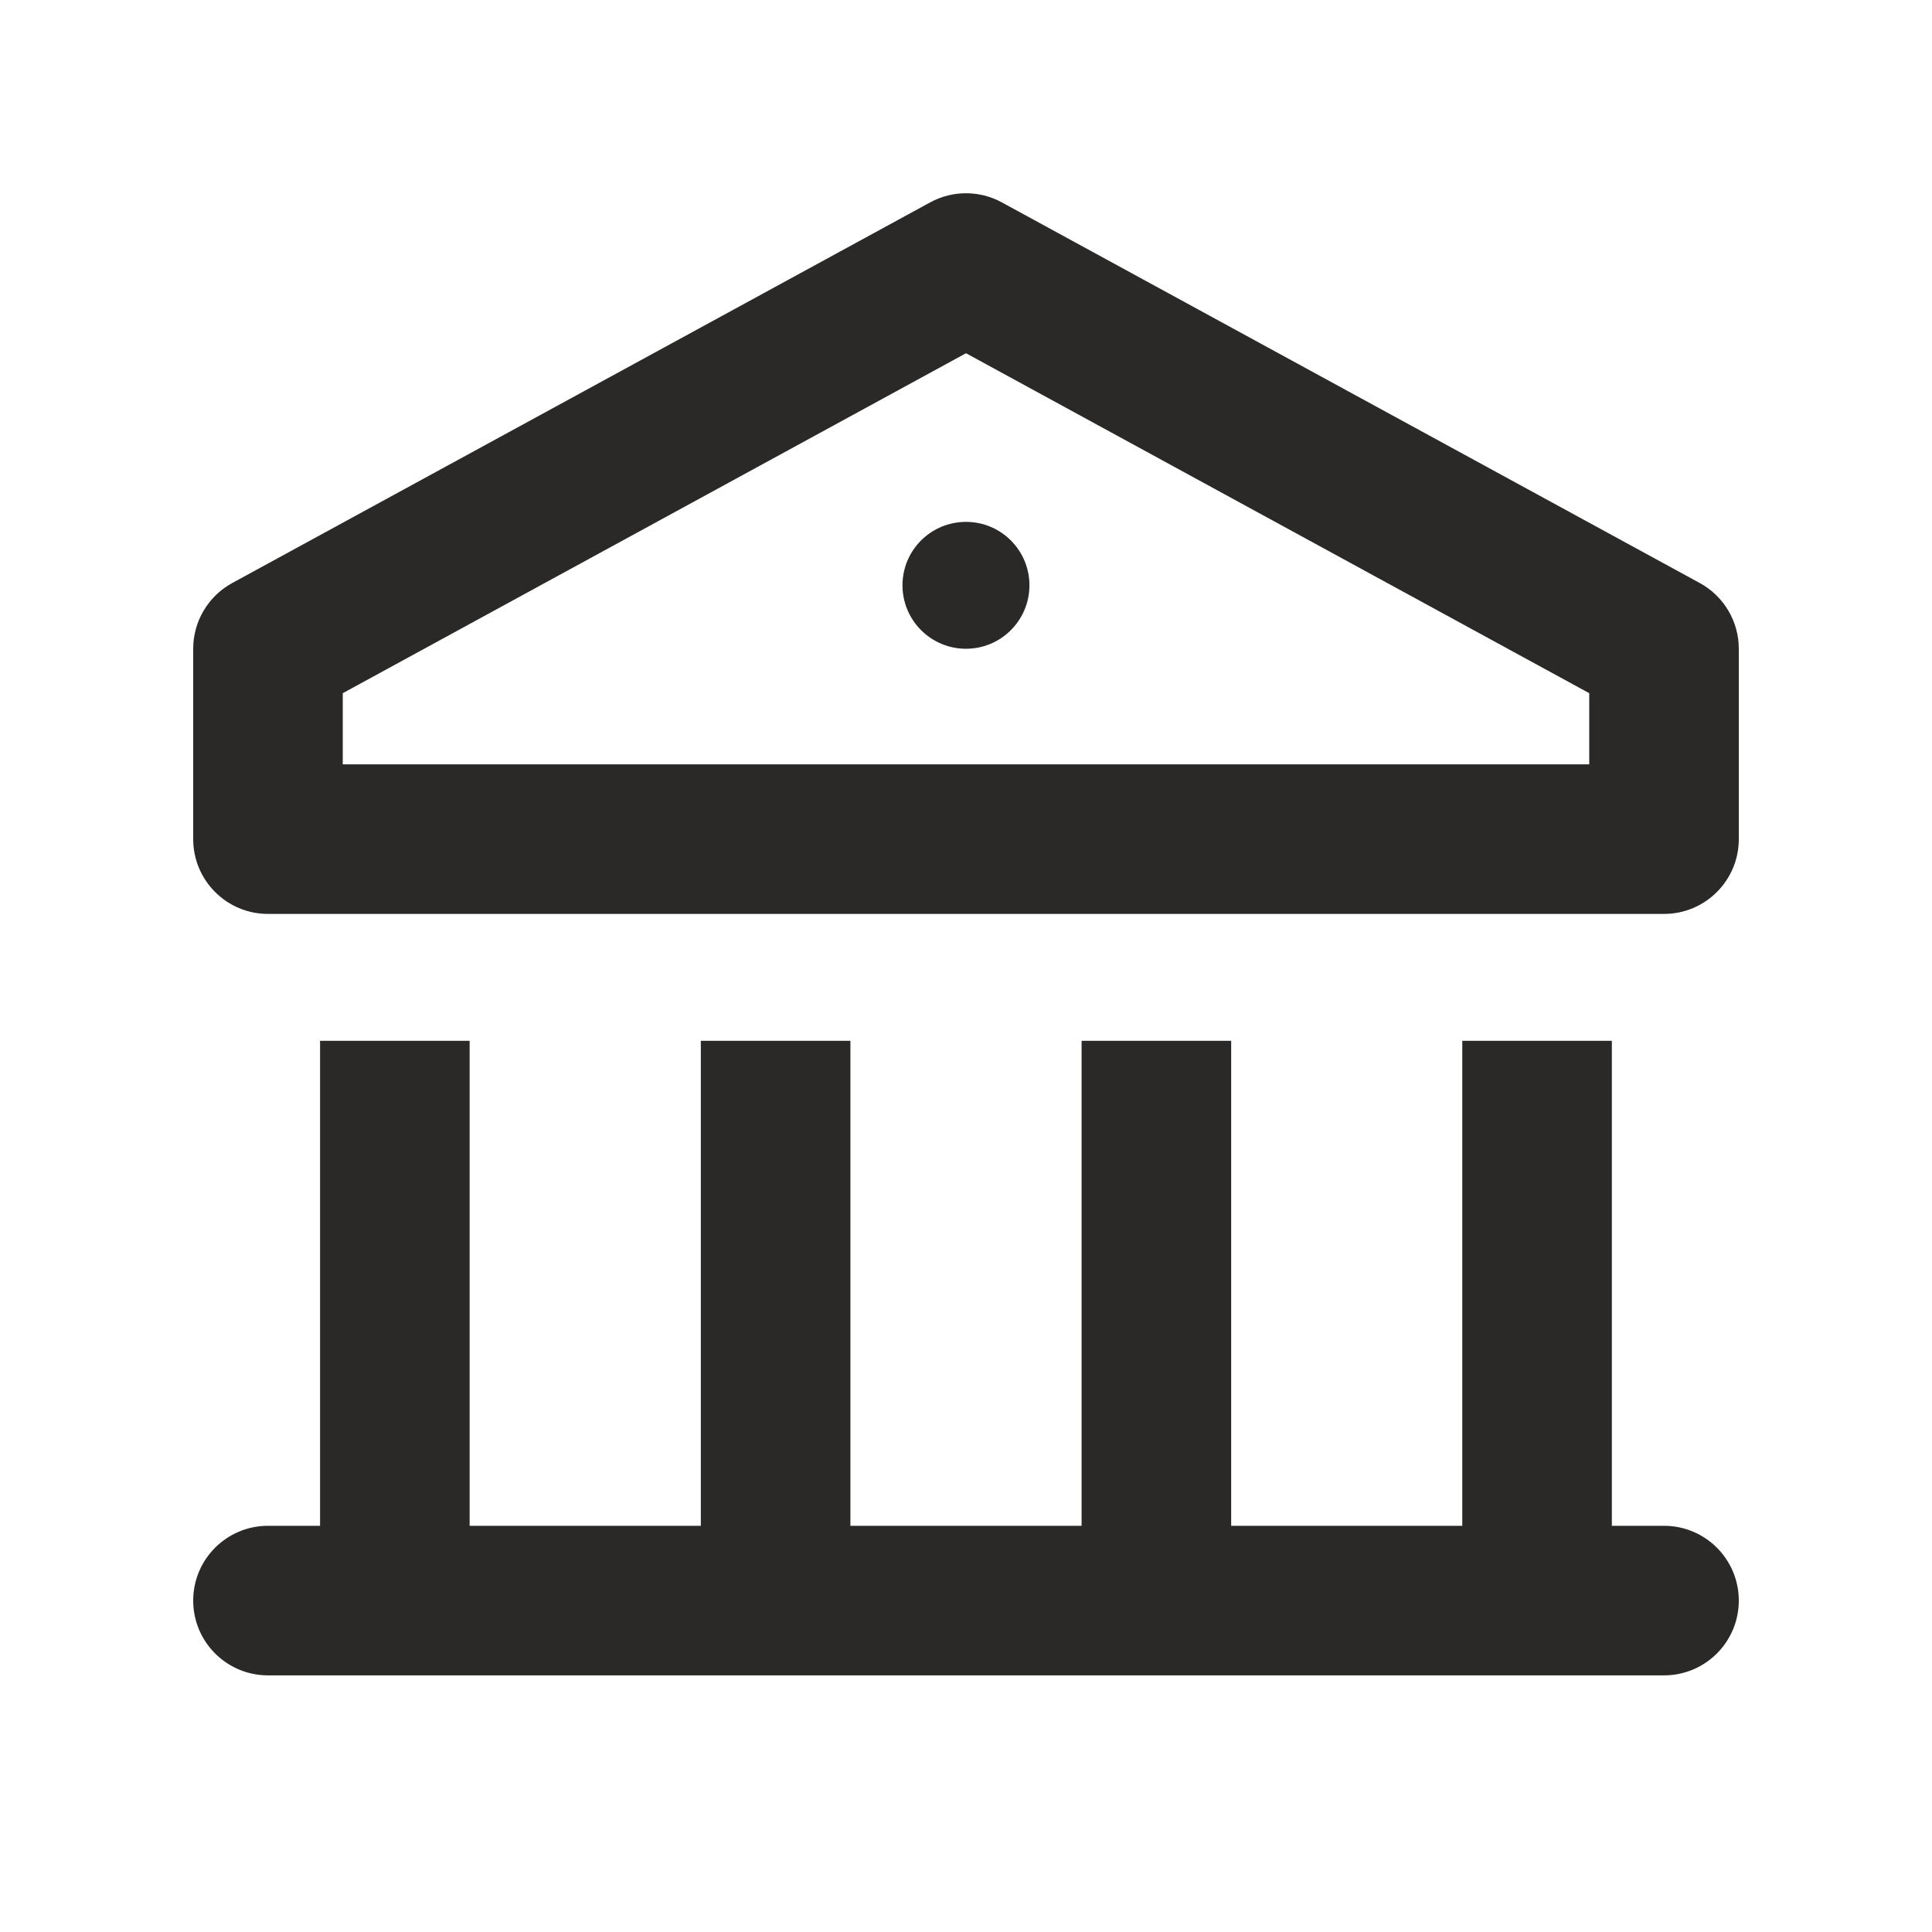 <svg width="24" height="24" viewBox="0 0 24 24" fill="none" xmlns="http://www.w3.org/2000/svg">
<path fill-rule="evenodd" clip-rule="evenodd" d="M12.788 7.271C12.788 7.706 12.435 8.059 12 8.059C11.564 8.059 11.211 7.706 11.211 7.271C11.211 6.835 11.564 6.483 12 6.483C12.435 6.483 12.788 6.835 12.788 7.271Z" fill="#2A2928"/>
<path fill-rule="evenodd" clip-rule="evenodd" d="M11.555 2.514C11.832 2.363 12.168 2.363 12.445 2.514L21.116 7.243C21.414 7.406 21.6 7.719 21.6 8.059V10.424C21.6 10.937 21.184 11.353 20.671 11.353H3.329C2.816 11.353 2.4 10.937 2.4 10.424V8.059C2.4 7.719 2.586 7.406 2.884 7.243L11.555 2.514ZM4.258 8.611V9.495H19.742V8.611L12 4.388L4.258 8.611Z" fill="#2A2928"/>
<path fill-rule="evenodd" clip-rule="evenodd" d="M3.976 18.954H3.329C2.816 18.954 2.4 19.37 2.4 19.883C2.4 20.396 2.816 20.812 3.329 20.812H20.671C21.184 20.812 21.6 20.396 21.6 19.883C21.6 19.37 21.184 18.954 20.671 18.954H20.023V12.929H18.165V18.954H15.294V12.929H13.436V18.954H10.564V12.929H8.706V18.954H5.834V12.929H3.976V18.954Z" fill="#2A2928"/>
</svg>
